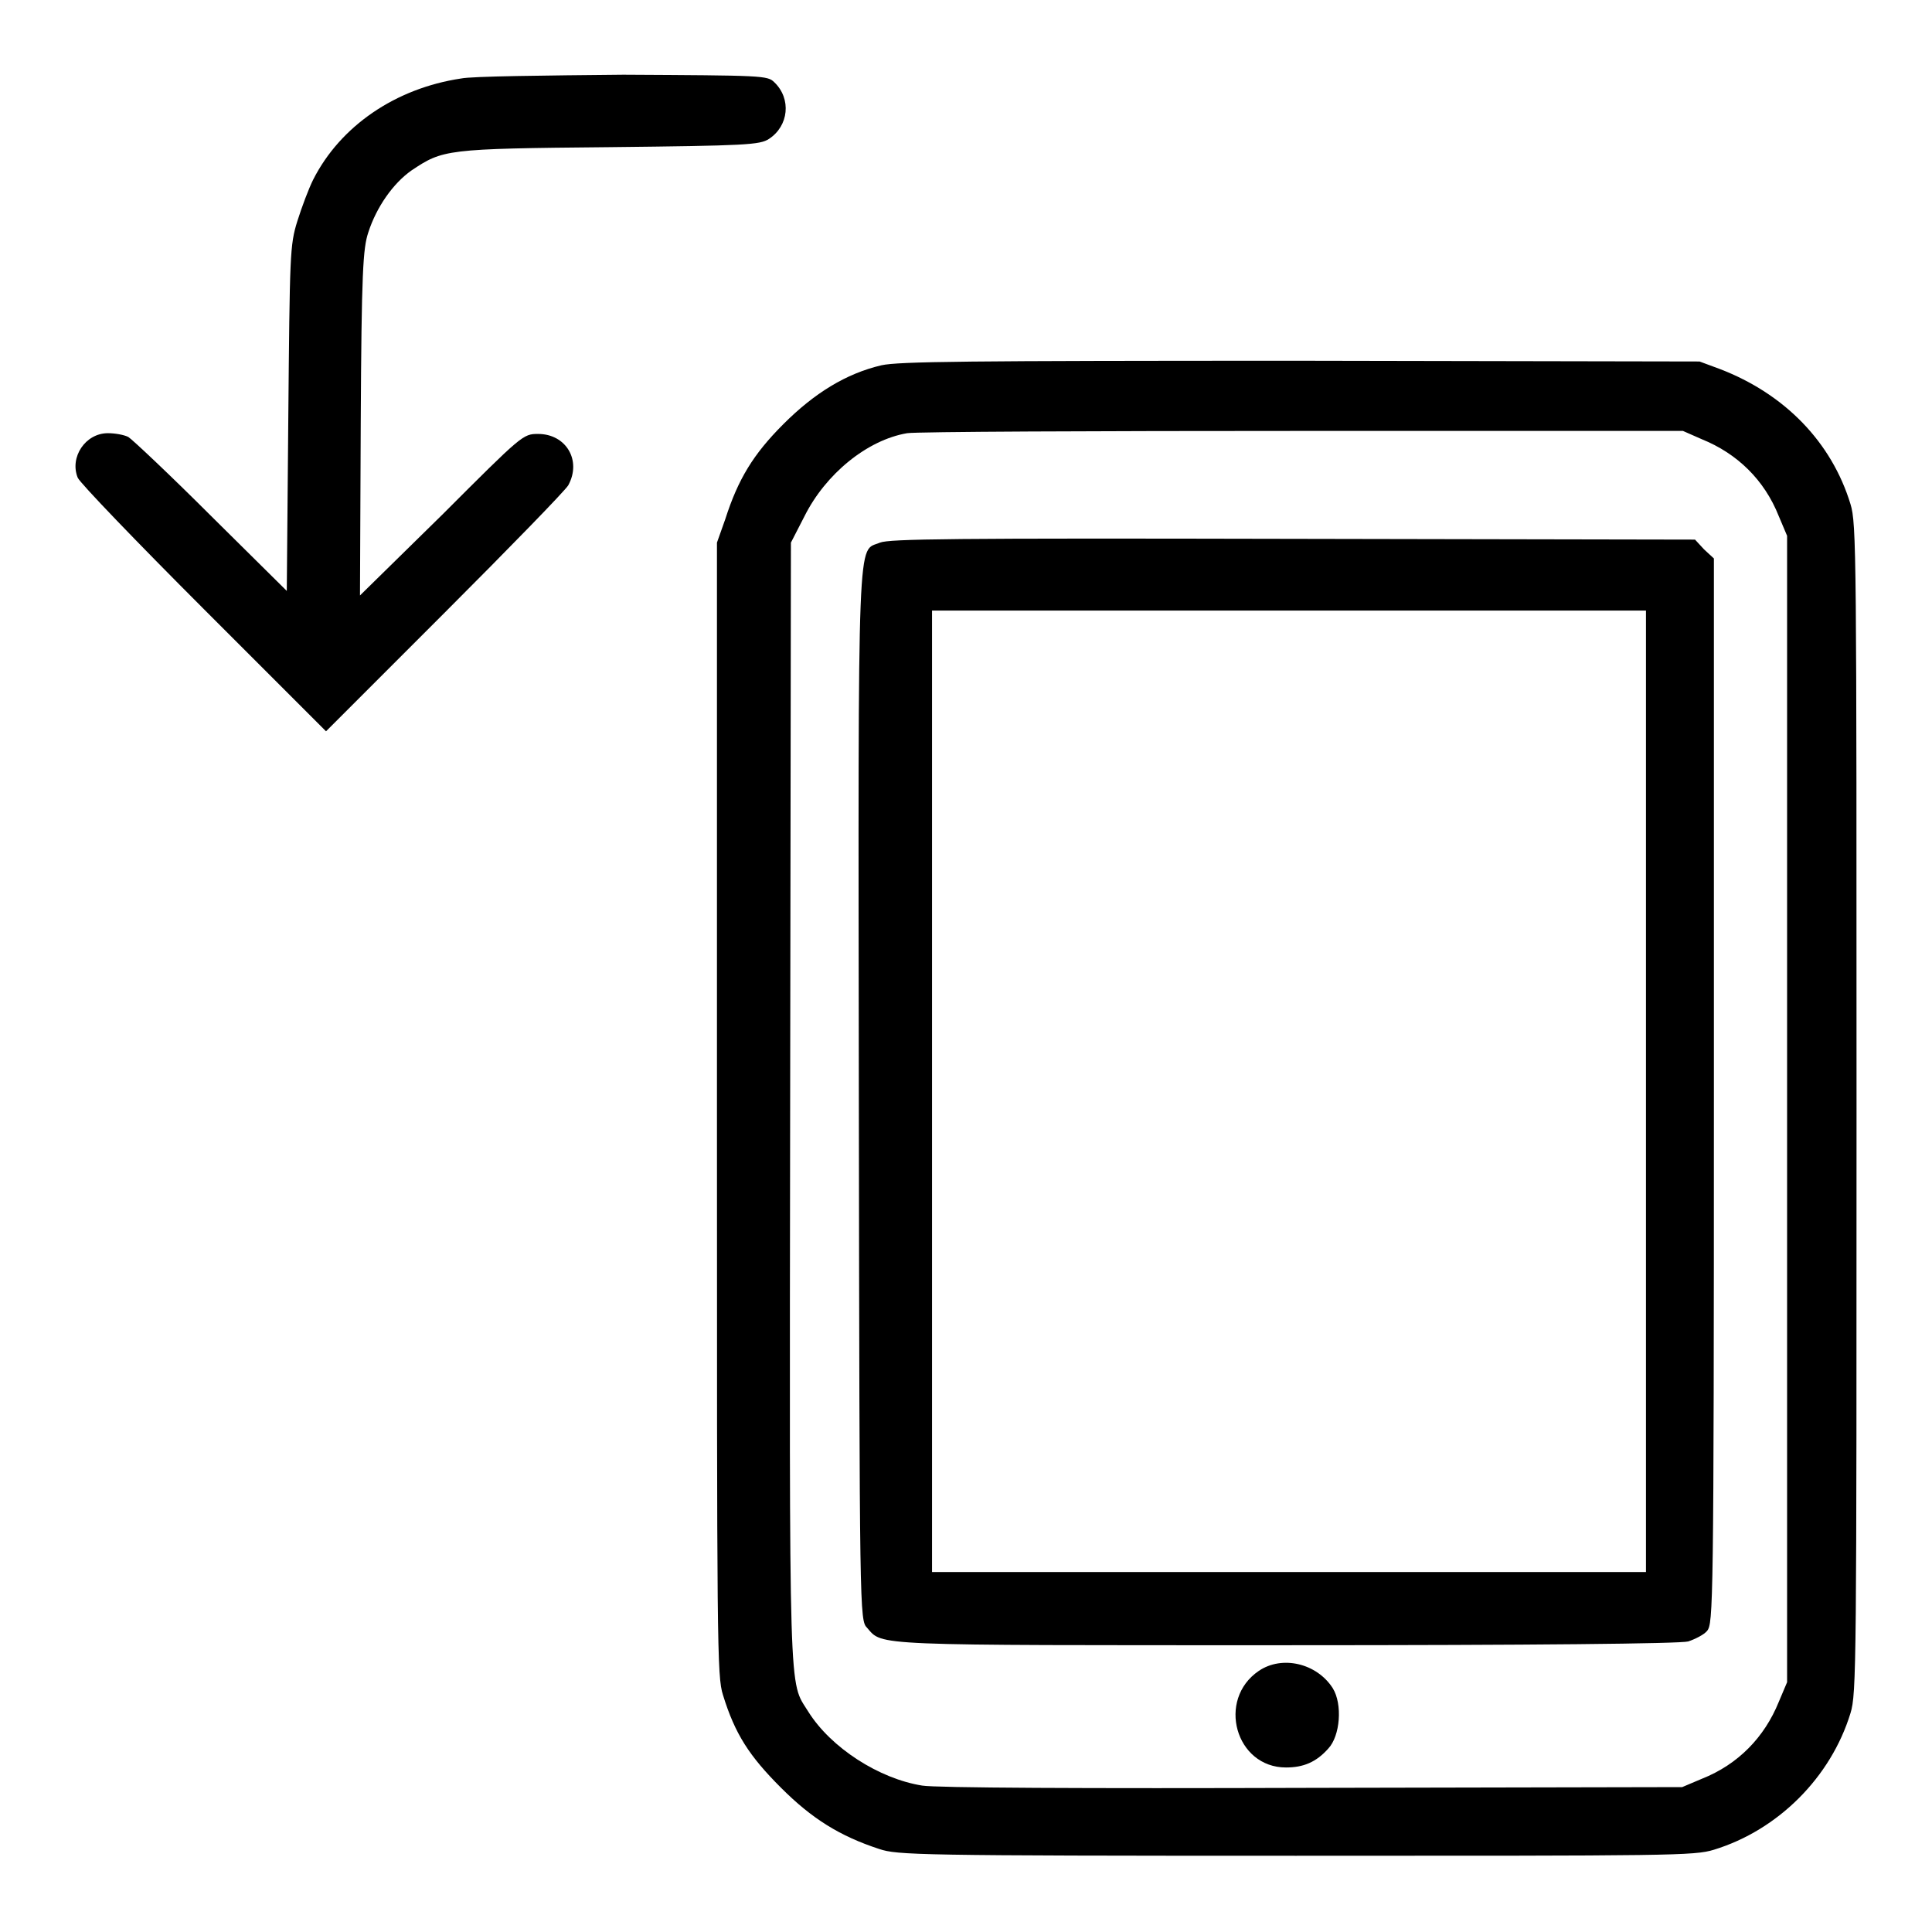 <?xml version="1.0" encoding="utf-8"?>
<!-- Svg Vector Icons : http://www.onlinewebfonts.com/icon -->
<!DOCTYPE svg PUBLIC "-//W3C//DTD SVG 1.1//EN" "http://www.w3.org/Graphics/SVG/1.1/DTD/svg11.dtd">
<svg version="1.1" xmlns="http://www.w3.org/2000/svg" xmlns:xlink="http://www.w3.org/1999/xlink" x="0px" y="0px" viewBox="0 0 256 256" enable-background="new 0 0 256 256" xml:space="preserve">
<g><g><g><path fill="#000000" d="M61.1,10.4c-8.7,1.3-16,6.3-19.6,13.4c-0.6,1.2-1.5,3.6-2.1,5.5c-1,3.2-1,4.4-1.2,26.2l-0.2,22.8l-10-9.9c-5.5-5.5-10.5-10.2-11-10.5c-0.6-0.3-1.8-0.5-2.7-0.5c-3,0-5.1,3.2-4,5.9c0.3,0.7,7.8,8.5,16.7,17.4l16.2,16.2l15.7-15.7c8.6-8.6,16-16.2,16.4-16.9c1.8-3.3-0.3-6.8-4-6.8c-2,0-2.1,0.1-12.7,10.7L47.7,78.9L47.8,56c0.1-20,0.3-23.1,1-25.2c1.1-3.4,3.3-6.5,5.7-8.2c4.2-2.8,4.5-2.9,26.2-3.1c18.2-0.2,20-0.3,21.2-1.1c2.6-1.7,3-5.3,0.7-7.5c-0.9-0.9-1.5-0.9-20-1C72.2,10,62.5,10.1,61.1,10.4z"/><path fill="#000000" d="M116.8,48.4c-4.7,1.1-8.9,3.7-13,7.8c-4,4-6,7.3-7.7,12.6L95,71.9v75c0,71.5,0,75.2,0.8,77.7c1.6,5.2,3.5,8.1,7.7,12.3c4.1,4.1,7.8,6.4,13,8.1c2.4,0.8,4.9,0.9,55.2,0.9c49.9,0,52.8,0,55.4-0.8c8.5-2.6,15.5-9.6,18.1-18.1c0.8-2.6,0.8-6.2,0.8-80.1c0-73.6,0-77.5-0.8-80.1c-2.5-8.2-8.7-14.6-17.3-17.9l-2.7-1l-52.9-0.1C127.9,47.8,119.1,47.9,116.8,48.4z M225.5,58.2c4.7,1.9,8.3,5.4,10.2,10.2l1.1,2.6V147v75.9l-1.1,2.6c-1.9,4.7-5.4,8.3-10.2,10.2l-2.6,1.1l-48.9,0.1c-30.6,0.1-50,0-51.8-0.3c-5.7-0.9-12.1-5-15.1-9.8c-2.6-4.2-2.5,0-2.4-80.8l0.1-74.1l1.8-3.5c2.8-5.6,8.3-10.1,13.6-11c1.2-0.2,24.8-0.3,52.5-0.3l50.3,0L225.5,58.2z"/><path fill="#000000" d="M116.6,71.9c-3,1.3-2.9-3.4-2.8,73.4c0.1,68.7,0.1,69.4,1.1,70.4c2.1,2.4,0.2,2.3,55.5,2.3c33,0,52.2-0.2,53.3-0.5c0.9-0.3,2.1-0.9,2.5-1.4c0.8-1,0.9-2.9,0.9-71.6V74l-1.3-1.2l-1.2-1.3l-53.2-0.1C125.9,71.3,117.9,71.4,116.6,71.9z M218.1,144.6v63.7h-47.3h-47.3v-63.7V80.9h47.3h47.3V144.6z"/><path fill="#000000" d="M166.8,221.4c-5.6,3.8-3.1,12.8,3.6,12.8c2.3,0,4-0.7,5.6-2.5c1.6-1.7,1.9-5.9,0.6-8C174.5,220.4,169.9,219.3,166.8,221.4z"/></g></g></g>
</svg>